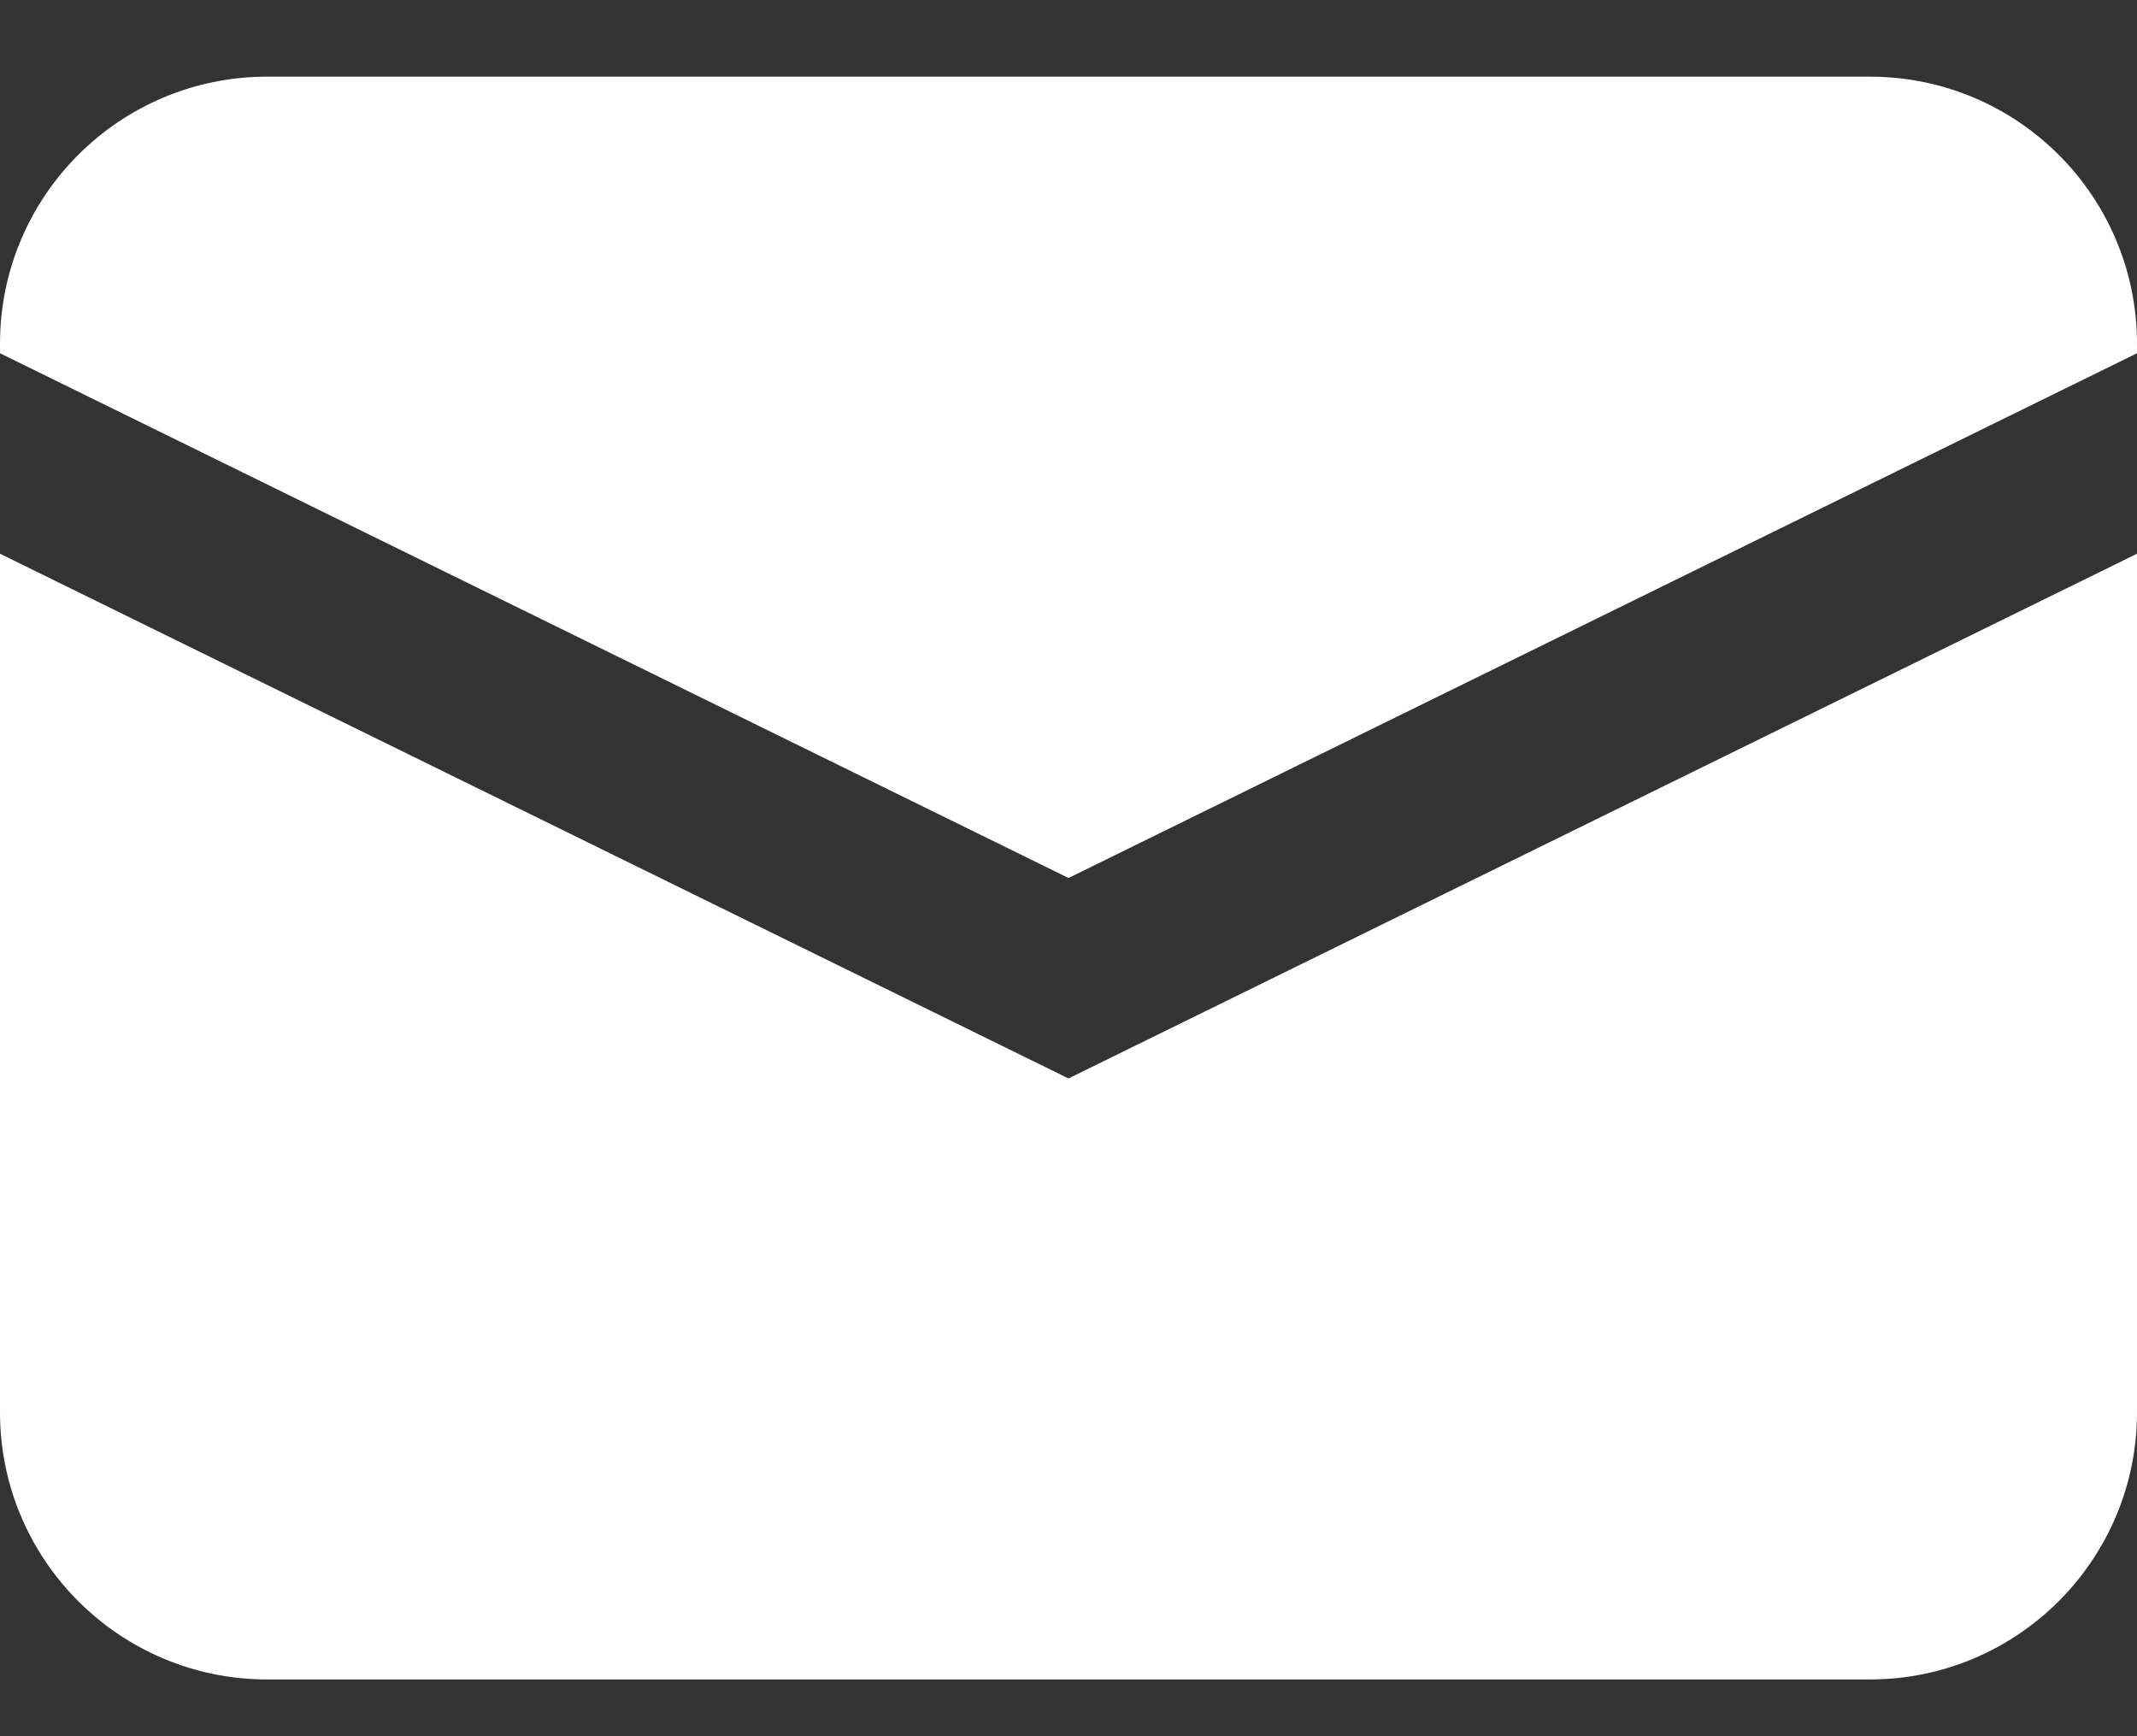 <svg width="16" height="13" viewBox="0 0 16 13" fill="none" xmlns="http://www.w3.org/2000/svg">
<rect x="0" y="0" width="16" height="13" fill="#333333" stroke="none"/>
<path d="M0 4.146V10.575C0 11.678 0.895 12.575 2 12.575H14C15.105 12.575 16 11.678 16 10.575V4.146L8 8.075L0 4.146Z" fill="white"/>
<path d="M14 0.574H2C0.895 0.574 0 1.469 0 2.574V2.645L8 6.574L16 2.645V2.574C16 1.469 15.105 0.574 14 0.574Z" fill="white"/>
</svg>
